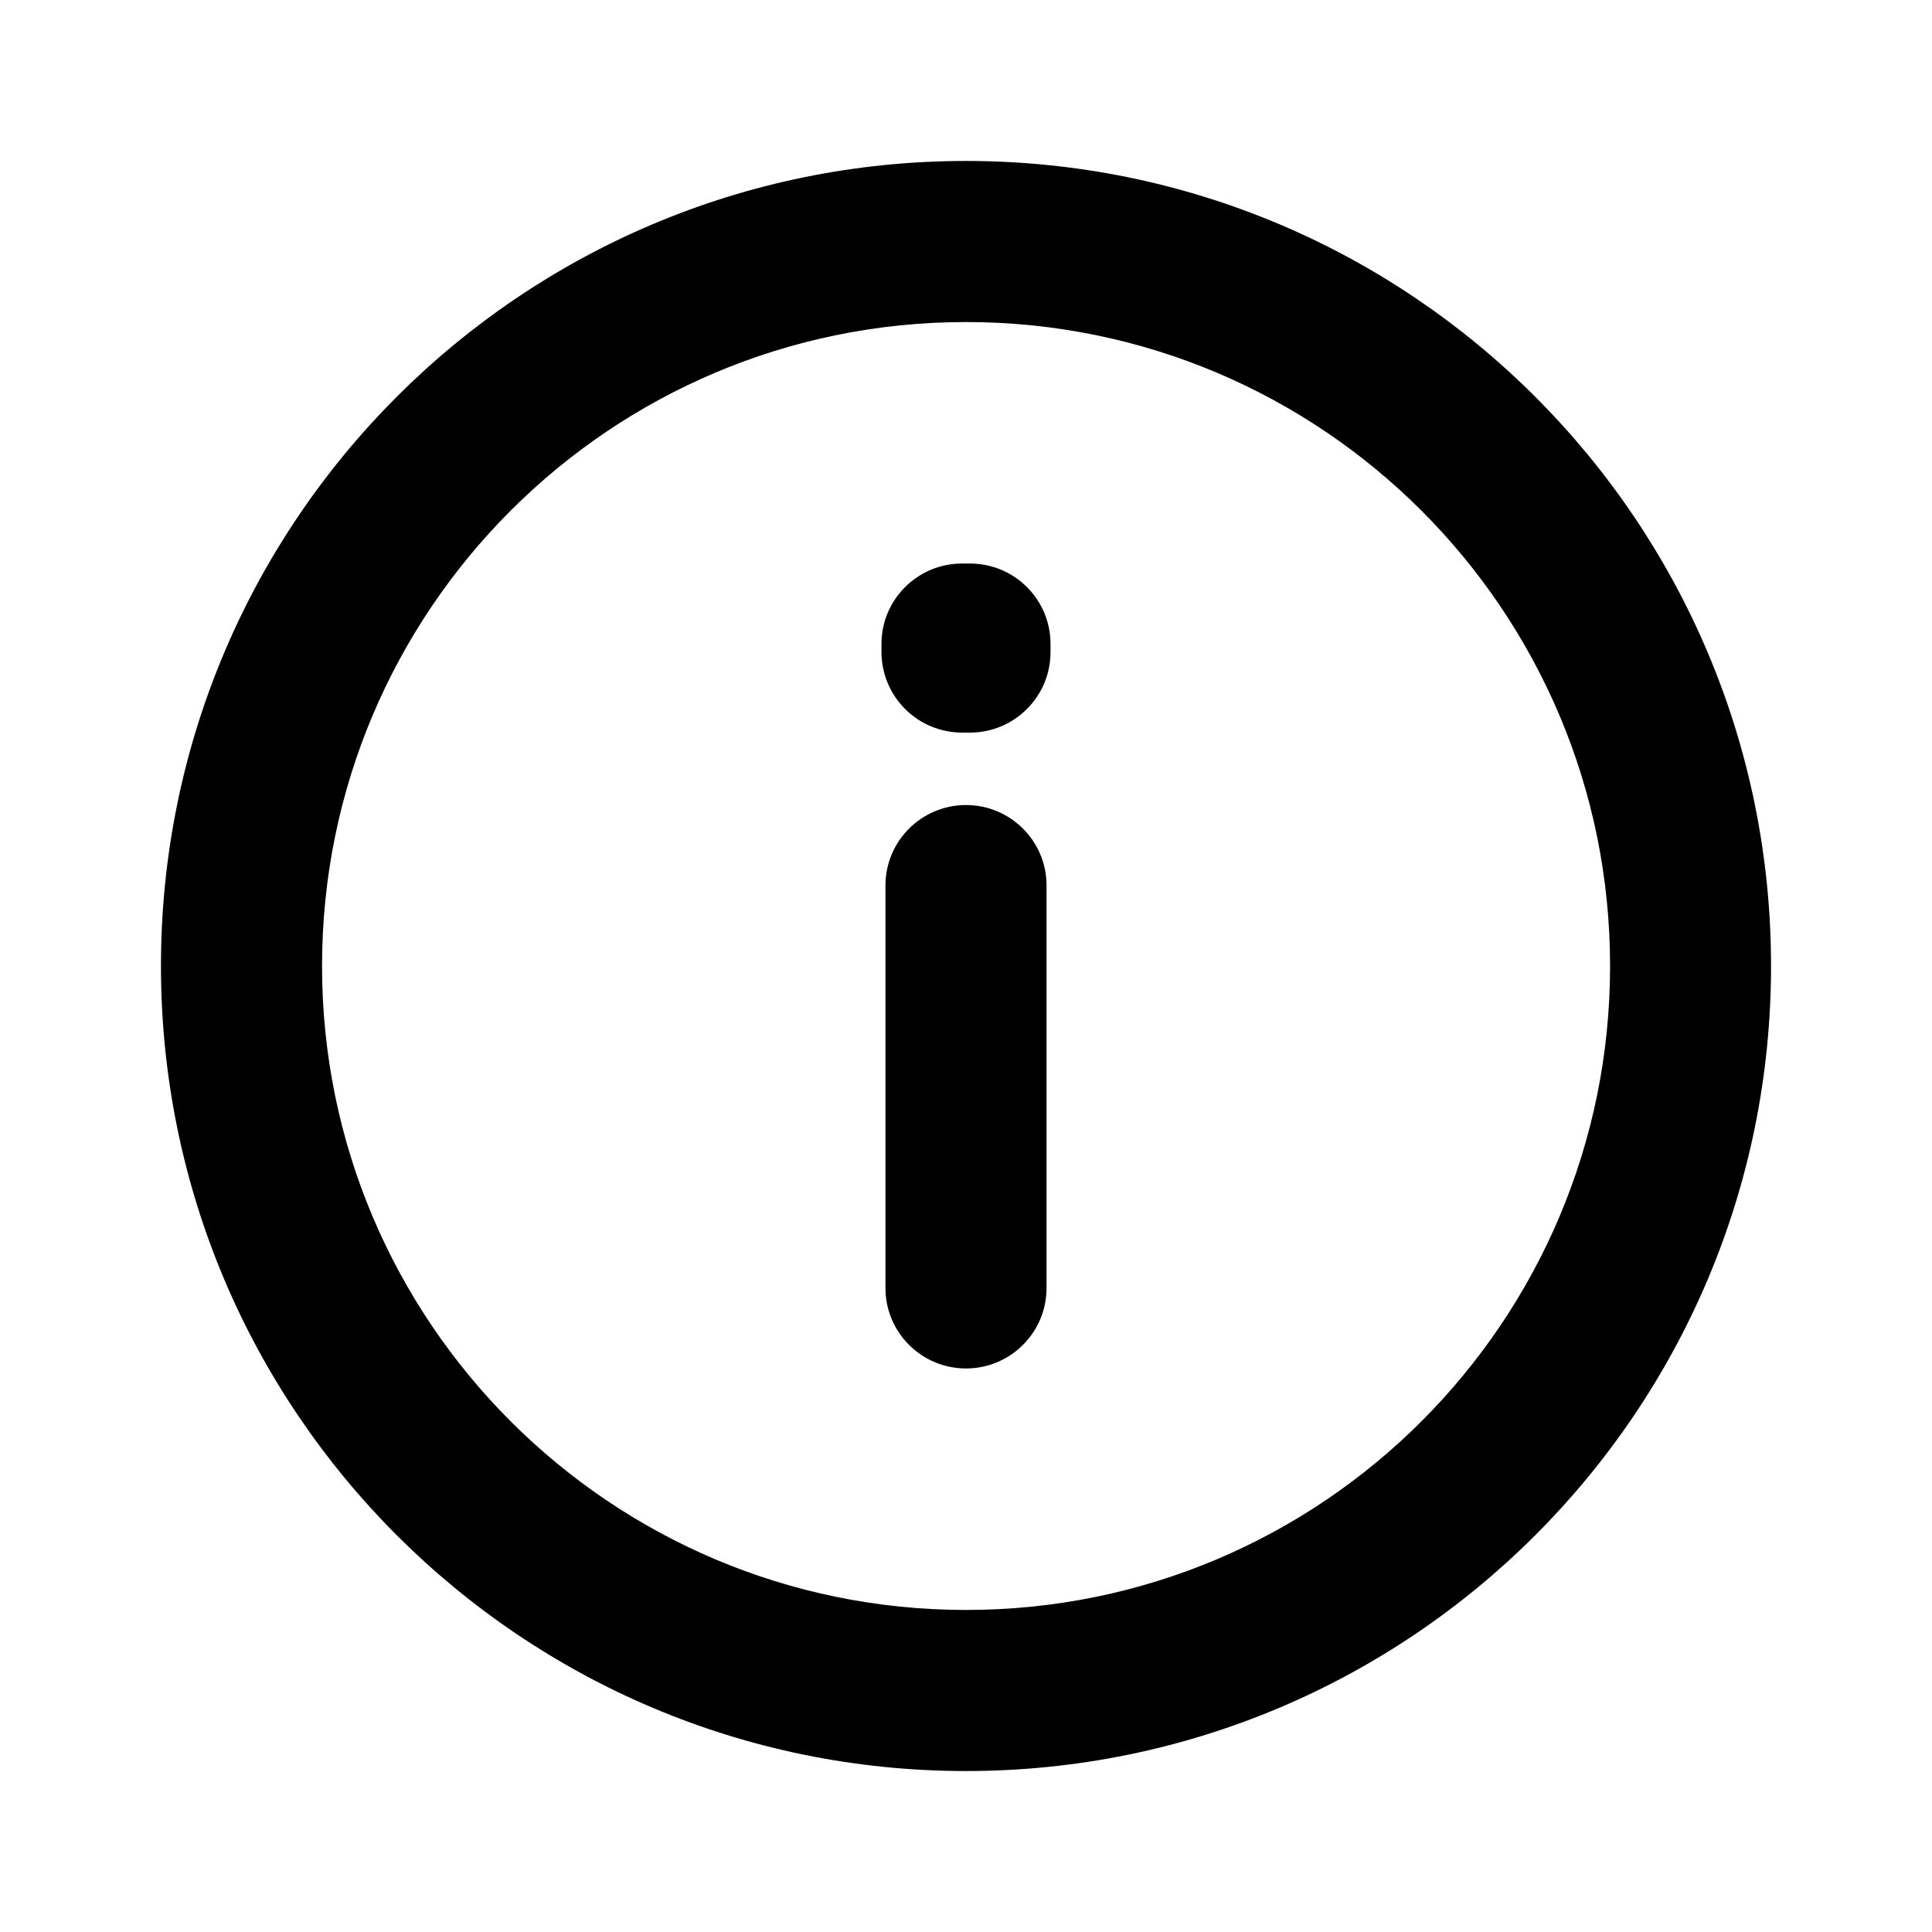 <svg width="16" height="16" viewBox="0 0 16 16" fill="none" xmlns="http://www.w3.org/2000/svg">
    <path d="M7.3 5.333C7.3 4.965 7.599 4.667 7.967 4.667H8.033C8.402 4.667 8.7 4.965 8.7 5.333V5.4C8.7 5.768 8.402 6.066 8.035 6.067L7.968 6.067C7.791 6.067 7.621 5.997 7.496 5.872C7.371 5.747 7.3 5.577 7.3 5.4V5.333Z" fill="black"/>
    <path d="M8 6.667C8.368 6.667 8.667 6.965 8.667 7.333V10.667C8.667 11.035 8.368 11.333 8 11.333C7.632 11.333 7.333 11.035 7.333 10.667V7.333C7.333 6.965 7.632 6.667 8 6.667Z" fill="black"/>
    <path fill-rule="evenodd" clip-rule="evenodd" d="M1.333 8C1.333 4.318 4.318 1.333 8 1.333C11.682 1.333 14.667 4.318 14.667 8C14.667 11.682 11.682 14.667 8 14.667C4.318 14.667 1.333 11.682 1.333 8ZM8 2.667C5.055 2.667 2.667 5.054 2.667 8C2.667 10.945 5.055 13.333 8 13.333C10.946 13.333 13.334 10.945 13.334 8C13.334 5.054 10.946 2.667 8 2.667Z" fill="black"/>
</svg>
